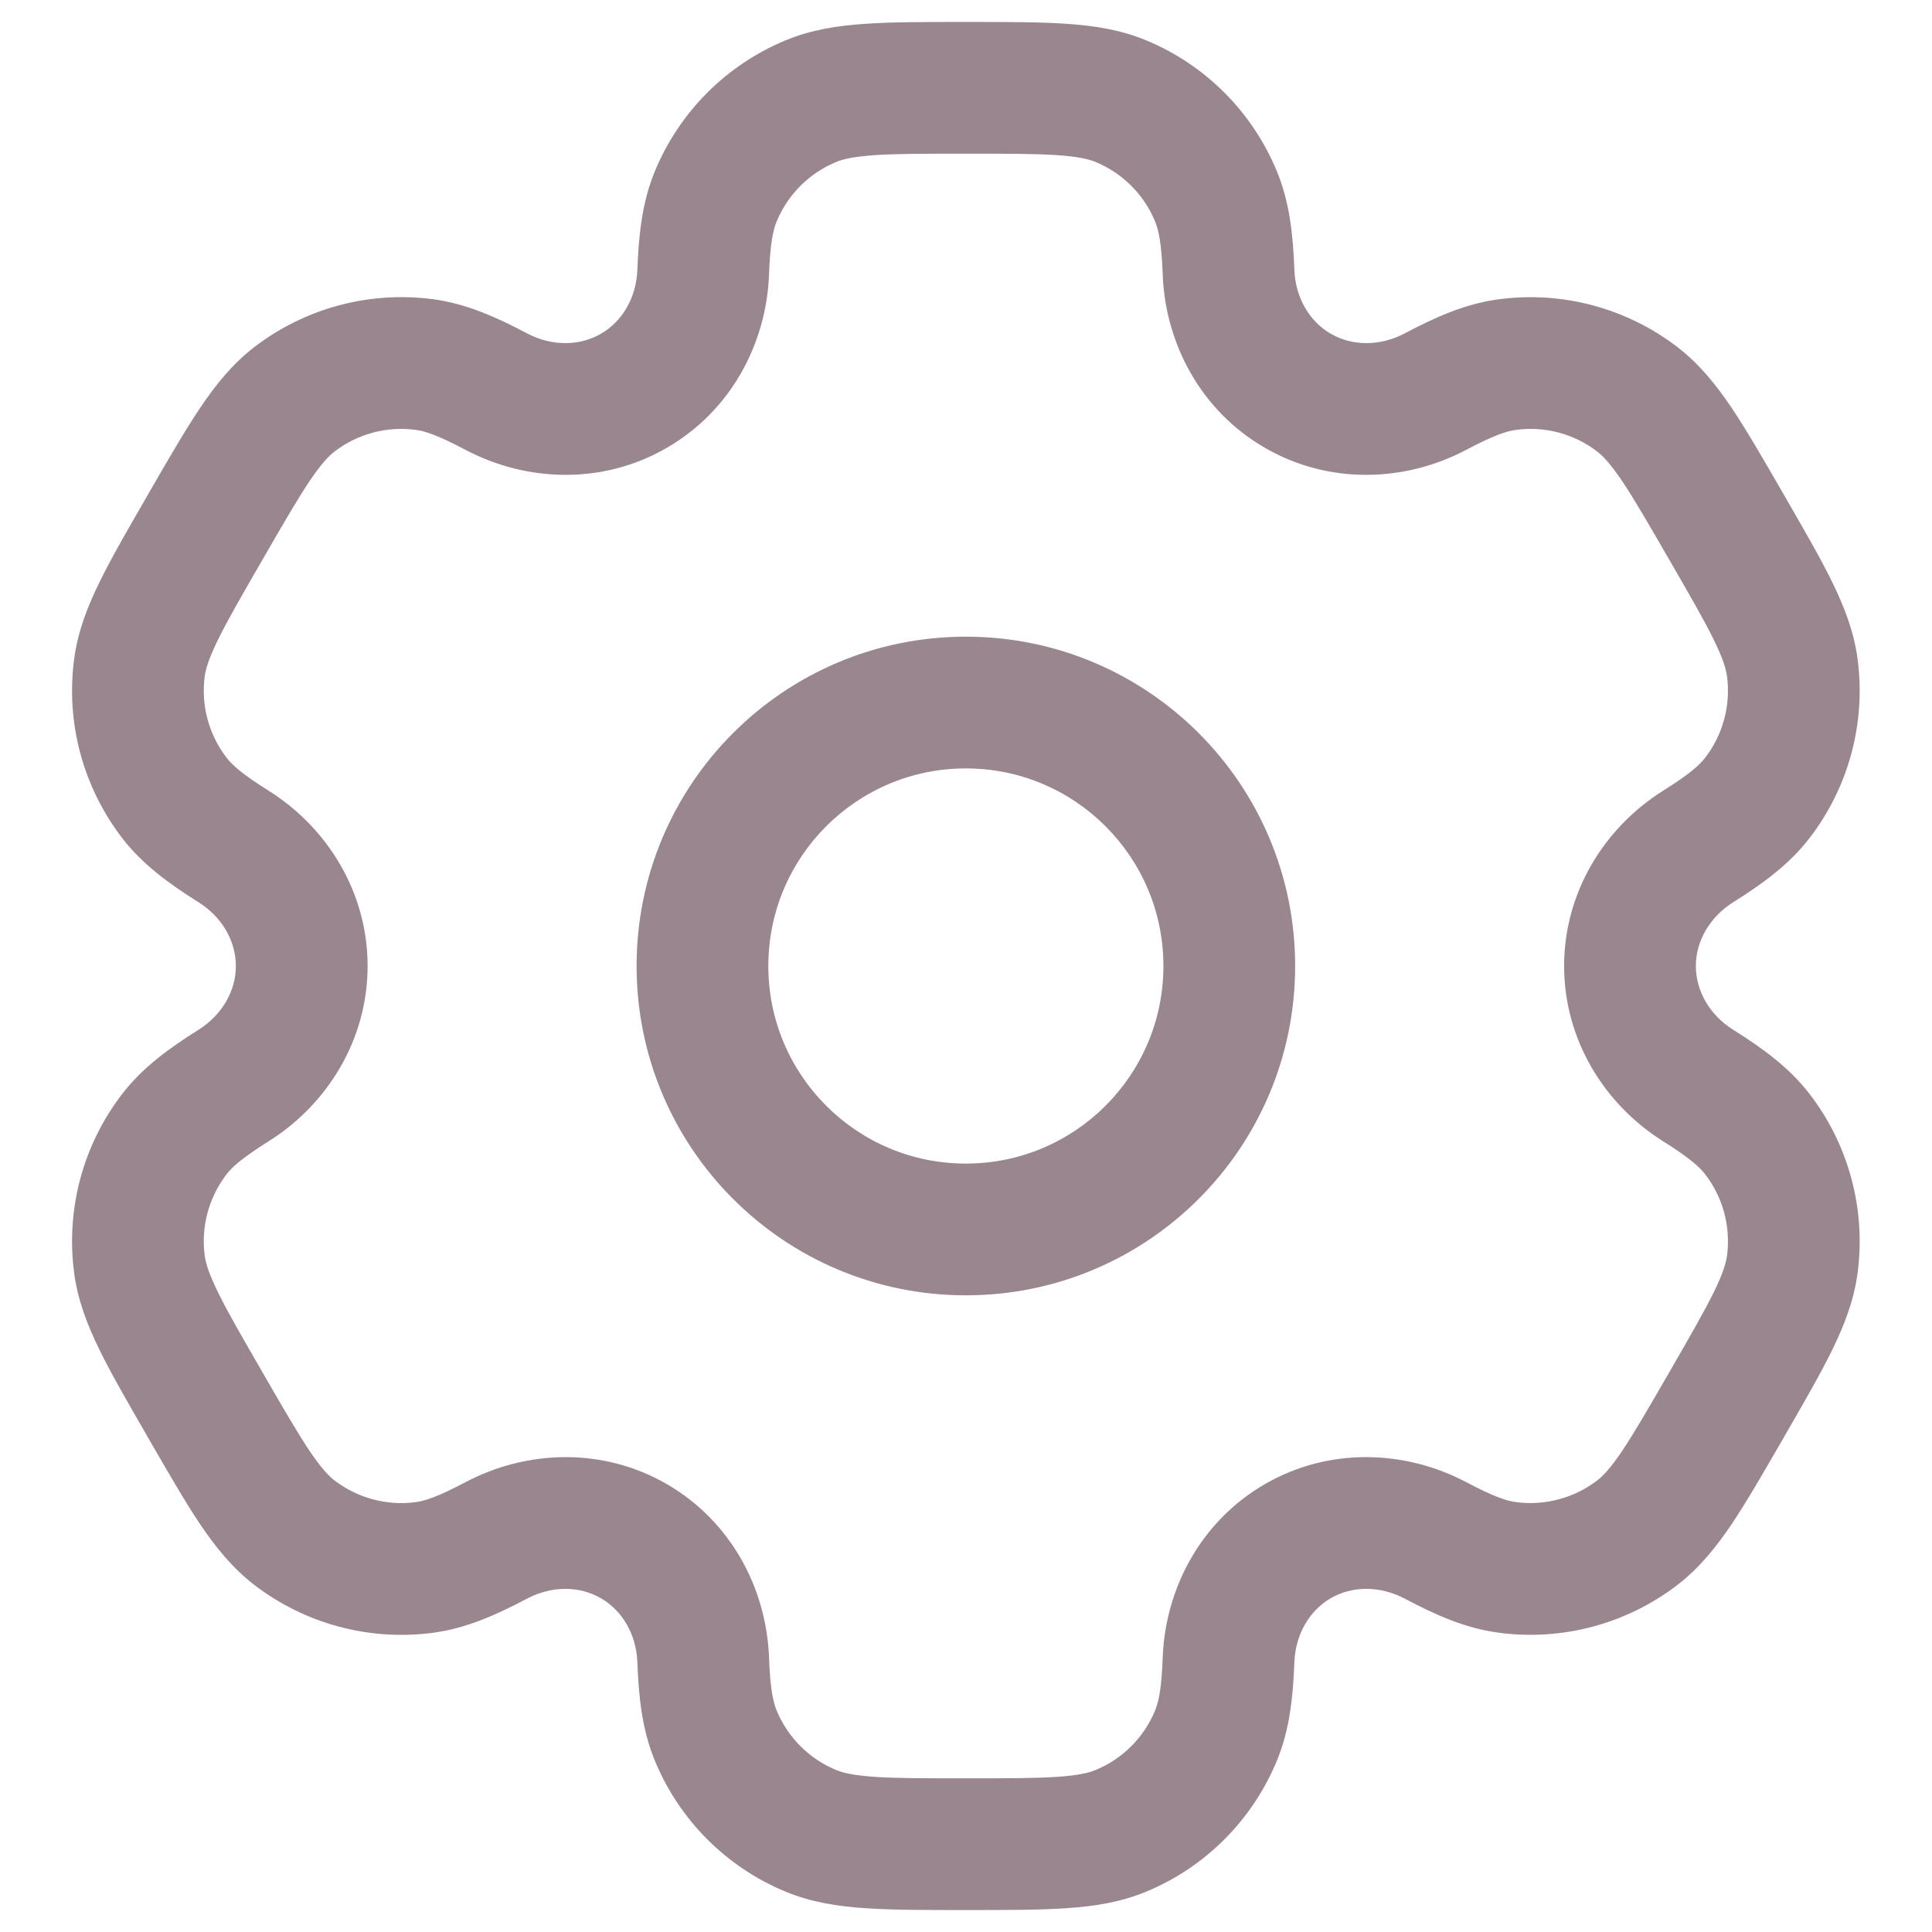 <svg width="22" height="22" viewBox="0 0 22 22" fill="none" xmlns="http://www.w3.org/2000/svg">
<path fill-rule="evenodd" clip-rule="evenodd" d="M10.998 7.25C8.927 7.25 7.249 8.929 7.249 11C7.249 13.071 8.927 14.75 10.998 14.75C13.07 14.75 14.748 13.071 14.748 11C14.748 8.929 13.07 7.25 10.998 7.25ZM8.749 11C8.749 9.757 9.756 8.75 10.998 8.75C12.241 8.75 13.248 9.757 13.248 11C13.248 12.243 12.241 13.25 10.998 13.25C9.756 13.25 8.749 12.243 8.749 11Z" fill="#99868F"/>
<path fill-rule="evenodd" clip-rule="evenodd" d="M10.973 0.25C10.529 0.25 10.158 0.25 9.853 0.271C9.536 0.292 9.237 0.339 8.946 0.459C8.272 0.738 7.737 1.274 7.458 1.948C7.313 2.298 7.273 2.668 7.258 3.07C7.246 3.393 7.083 3.663 6.842 3.801C6.602 3.94 6.287 3.947 6.001 3.796C5.646 3.608 5.306 3.457 4.929 3.407C4.206 3.312 3.475 3.508 2.896 3.952C2.647 4.144 2.457 4.38 2.28 4.643C2.109 4.897 1.924 5.218 1.701 5.603L1.676 5.647C1.454 6.032 1.268 6.353 1.134 6.627C0.994 6.913 0.885 7.195 0.844 7.507C0.749 8.23 0.945 8.961 1.389 9.54C1.62 9.841 1.92 10.06 2.261 10.274C2.534 10.446 2.686 10.722 2.686 11C2.686 11.278 2.534 11.554 2.261 11.726C1.92 11.94 1.62 12.159 1.389 12.46C0.945 13.039 0.749 13.77 0.844 14.493C0.885 14.805 0.994 15.087 1.134 15.373C1.268 15.647 1.454 15.968 1.676 16.353L1.701 16.397C1.924 16.782 2.109 17.103 2.279 17.357C2.457 17.62 2.647 17.856 2.896 18.048C3.475 18.492 4.206 18.688 4.929 18.593C5.306 18.543 5.646 18.392 6.001 18.204C6.287 18.053 6.602 18.06 6.842 18.199C7.083 18.337 7.246 18.607 7.258 18.93C7.273 19.332 7.313 19.702 7.458 20.052C7.737 20.726 8.272 21.262 8.946 21.541C9.237 21.661 9.536 21.708 9.853 21.729C10.158 21.75 10.529 21.75 10.973 21.75H11.024C11.468 21.75 11.839 21.75 12.144 21.729C12.461 21.708 12.761 21.661 13.051 21.541C13.725 21.262 14.26 20.726 14.539 20.052C14.684 19.702 14.724 19.332 14.739 18.93C14.751 18.607 14.914 18.337 15.155 18.198C15.395 18.06 15.71 18.053 15.996 18.204C16.351 18.392 16.691 18.543 17.068 18.592C17.791 18.688 18.522 18.492 19.101 18.048C19.35 17.856 19.54 17.62 19.718 17.357C19.888 17.103 20.073 16.782 20.296 16.397L20.321 16.353C20.543 15.968 20.729 15.647 20.863 15.373C21.003 15.087 21.112 14.805 21.153 14.493C21.248 13.77 21.052 13.038 20.608 12.46C20.377 12.159 20.077 11.94 19.736 11.726C19.462 11.554 19.311 11.278 19.311 11C19.311 10.722 19.463 10.446 19.736 10.274C20.077 10.06 20.377 9.841 20.608 9.54C21.052 8.961 21.248 8.23 21.153 7.507C21.112 7.195 21.003 6.913 20.863 6.627C20.729 6.353 20.543 6.032 20.321 5.647L20.296 5.603C20.073 5.218 19.888 4.897 19.718 4.643C19.54 4.38 19.35 4.144 19.101 3.952C18.522 3.508 17.791 3.312 17.068 3.408C16.691 3.457 16.352 3.608 15.996 3.796C15.71 3.947 15.395 3.94 15.155 3.801C14.914 3.663 14.751 3.393 14.739 3.07C14.724 2.668 14.684 2.298 14.539 1.948C14.26 1.274 13.725 0.738 13.051 0.459C12.761 0.339 12.461 0.292 12.144 0.271C11.839 0.25 11.468 0.25 11.024 0.25H10.973ZM9.52 1.845C9.597 1.813 9.715 1.784 9.955 1.767C10.203 1.75 10.522 1.75 10.998 1.75C11.475 1.75 11.794 1.75 12.042 1.767C12.283 1.784 12.4 1.813 12.477 1.845C12.783 1.972 13.027 2.215 13.153 2.522C13.193 2.618 13.227 2.769 13.24 3.126C13.27 3.918 13.678 4.681 14.405 5.1C15.131 5.52 15.996 5.492 16.697 5.122C17.013 4.955 17.16 4.908 17.264 4.895C17.592 4.851 17.925 4.94 18.188 5.142C18.254 5.193 18.338 5.28 18.473 5.48C18.611 5.686 18.771 5.963 19.009 6.375C19.247 6.787 19.407 7.064 19.516 7.287C19.622 7.504 19.655 7.62 19.666 7.703C19.709 8.032 19.62 8.364 19.418 8.627C19.355 8.71 19.241 8.814 18.938 9.004C18.267 9.426 17.811 10.162 17.811 11C17.811 11.838 18.267 12.574 18.938 12.996C19.241 13.186 19.355 13.29 19.418 13.373C19.62 13.636 19.709 13.968 19.666 14.297C19.655 14.38 19.622 14.496 19.516 14.713C19.407 14.935 19.247 15.213 19.009 15.625C18.771 16.037 18.611 16.314 18.473 16.52C18.338 16.72 18.254 16.807 18.188 16.858C17.925 17.059 17.592 17.148 17.264 17.105C17.16 17.092 17.013 17.045 16.697 16.878C15.996 16.508 15.13 16.48 14.405 16.899C13.678 17.319 13.27 18.082 13.24 18.874C13.227 19.231 13.193 19.382 13.153 19.478C13.027 19.785 12.783 20.028 12.477 20.155C12.4 20.187 12.283 20.216 12.042 20.233C11.794 20.25 11.475 20.25 10.998 20.25C10.522 20.25 10.203 20.25 9.955 20.233C9.715 20.216 9.597 20.187 9.52 20.155C9.214 20.028 8.971 19.785 8.844 19.478C8.804 19.382 8.77 19.231 8.757 18.874C8.727 18.082 8.319 17.319 7.592 16.899C6.866 16.48 6.001 16.508 5.3 16.878C4.984 17.045 4.837 17.092 4.733 17.105C4.405 17.149 4.072 17.059 3.809 16.858C3.743 16.807 3.659 16.72 3.524 16.52C3.386 16.314 3.226 16.037 2.988 15.625C2.75 15.213 2.59 14.936 2.481 14.713C2.375 14.496 2.342 14.38 2.331 14.297C2.288 13.968 2.377 13.636 2.579 13.373C2.642 13.29 2.756 13.186 3.059 12.996C3.73 12.574 4.186 11.838 4.186 11C4.186 10.162 3.73 9.426 3.059 9.004C2.756 8.814 2.642 8.71 2.579 8.627C2.377 8.364 2.288 8.031 2.331 7.703C2.342 7.62 2.375 7.504 2.481 7.287C2.59 7.064 2.75 6.787 2.988 6.375C3.226 5.963 3.386 5.686 3.524 5.48C3.659 5.28 3.743 5.193 3.809 5.142C4.072 4.94 4.405 4.851 4.734 4.895C4.837 4.908 4.984 4.955 5.3 5.122C6.001 5.492 6.866 5.52 7.592 5.1C8.319 4.681 8.727 3.918 8.757 3.126C8.77 2.769 8.804 2.618 8.844 2.522C8.971 2.215 9.214 1.972 9.52 1.845Z" fill="#99868F"/>
</svg>
